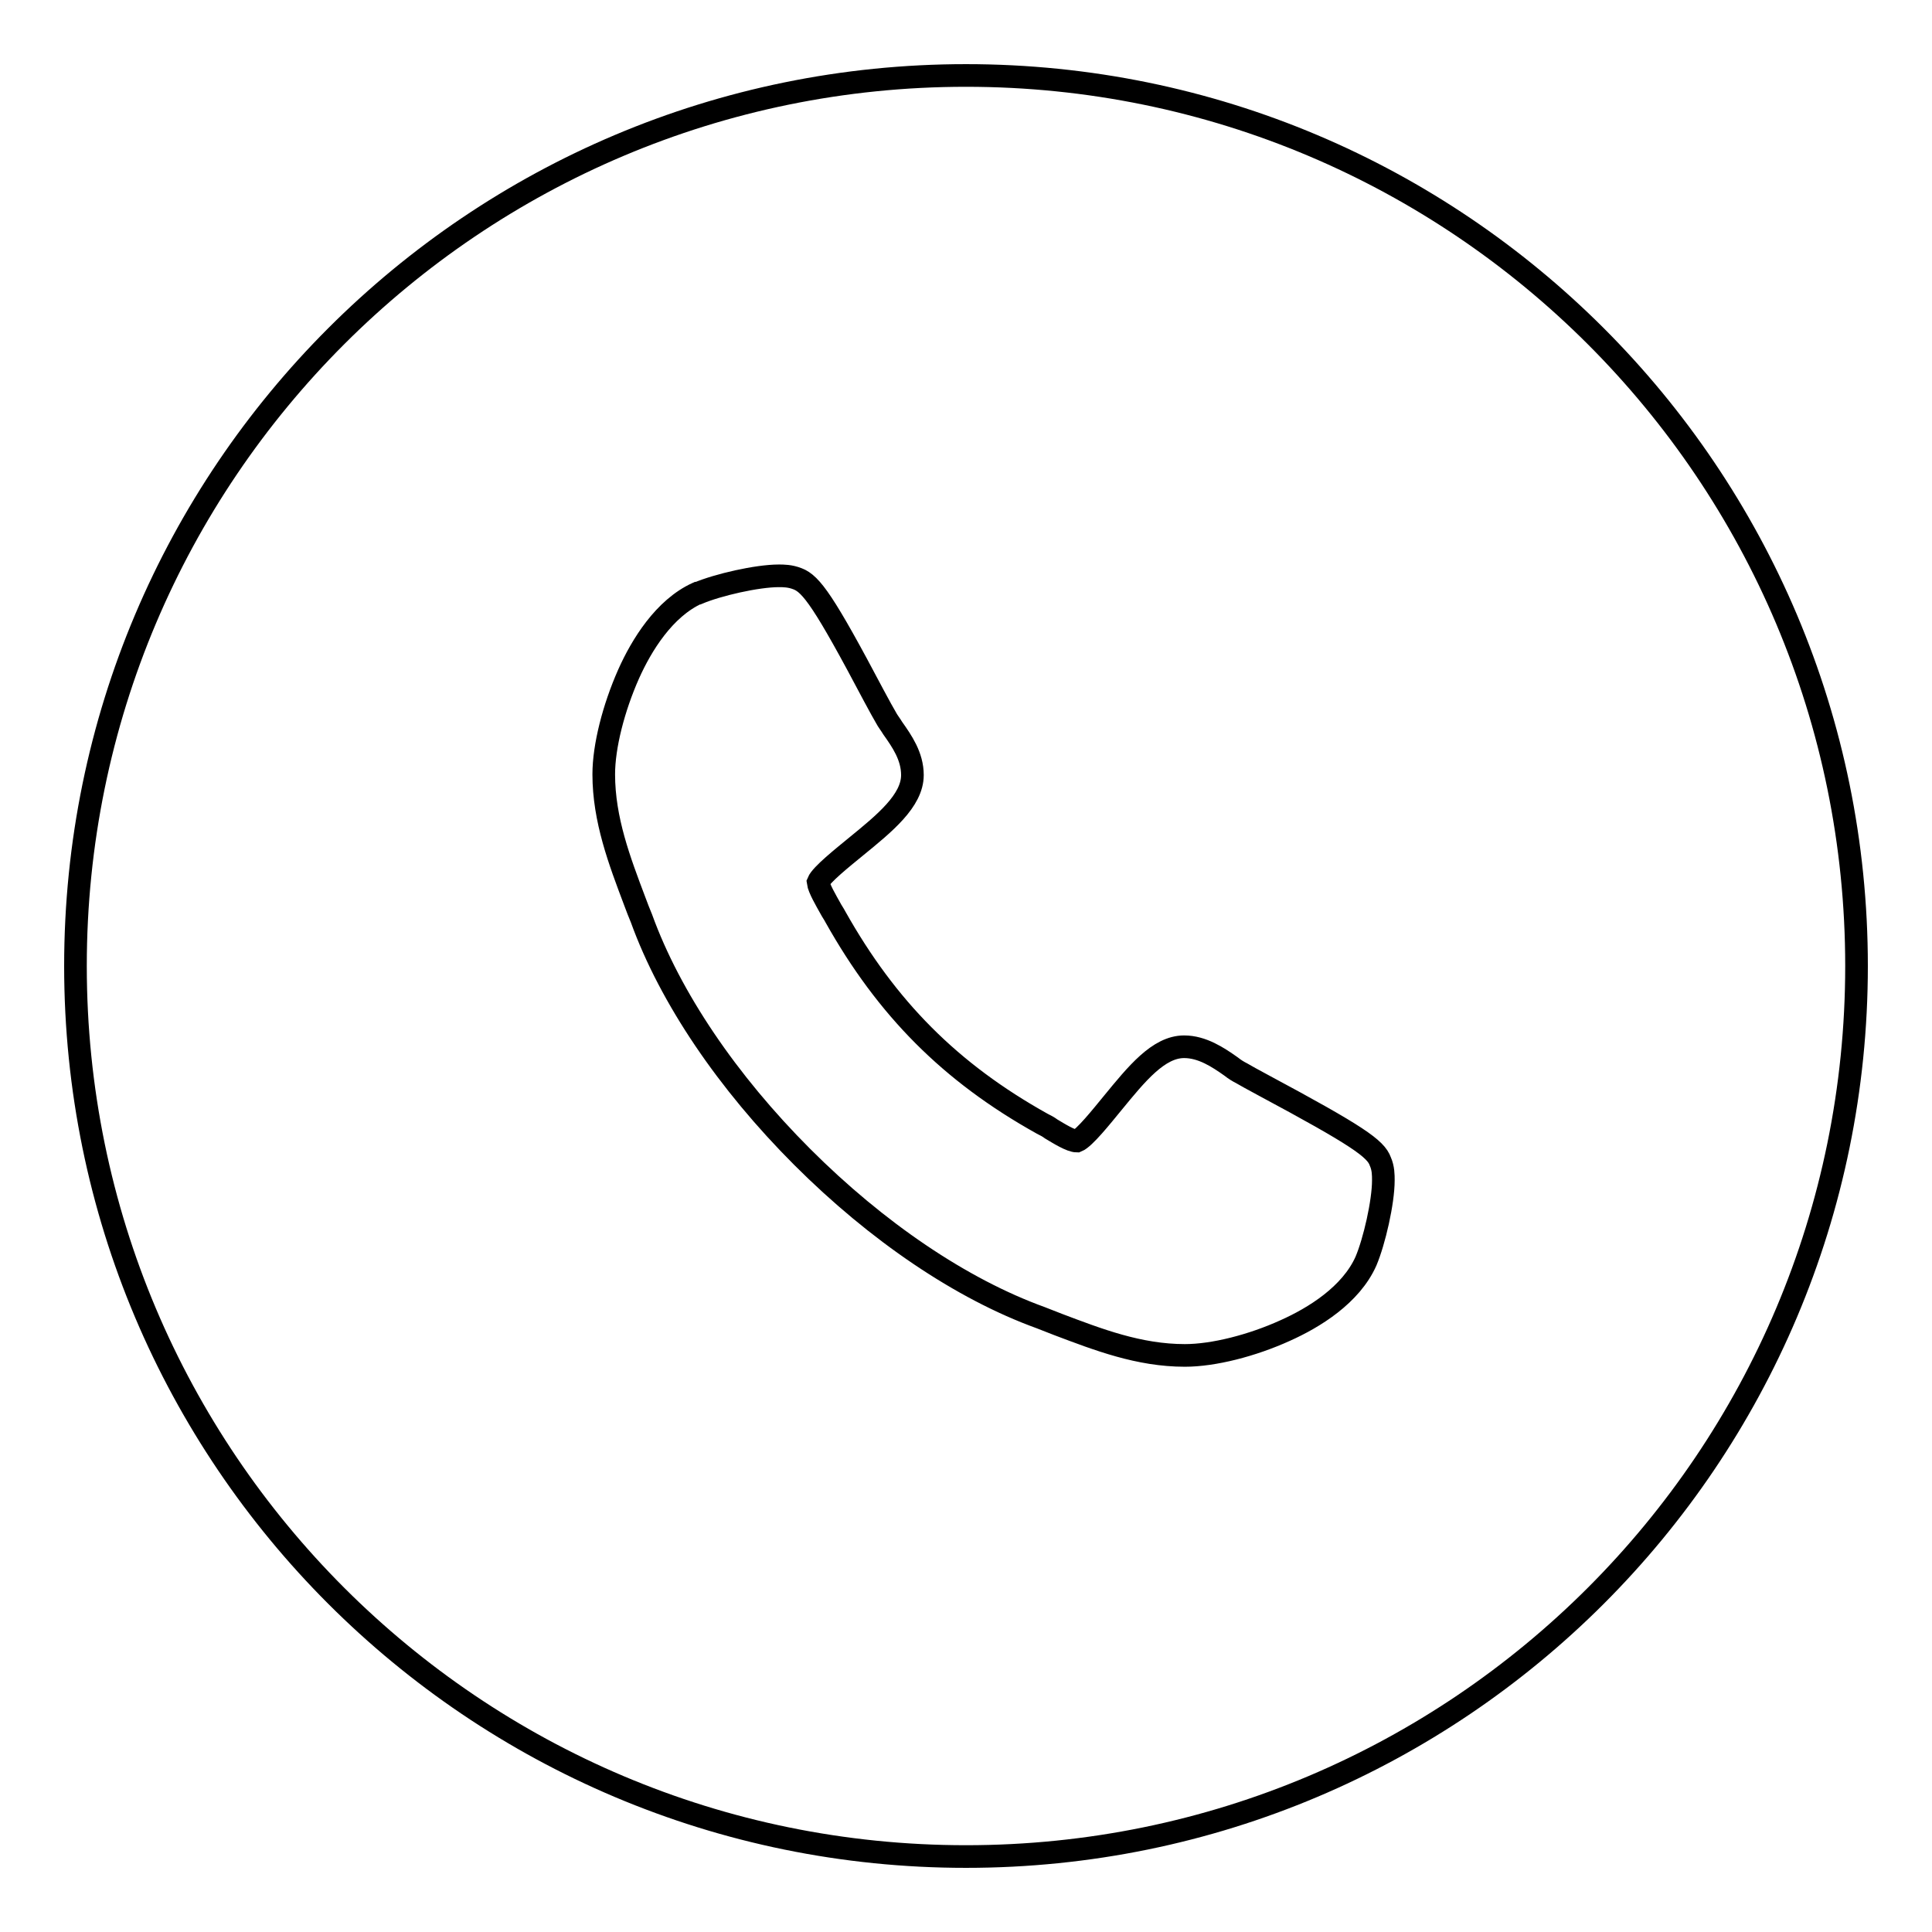 <?xml version="1.0" encoding="utf-8"?>
<!-- Svg Vector Icons : http://www.onlinewebfonts.com/icon -->
<!DOCTYPE svg PUBLIC "-//W3C//DTD SVG 1.1//EN" "http://www.w3.org/Graphics/SVG/1.1/DTD/svg11.dtd">
<svg version="1.1" xmlns="http://www.w3.org/2000/svg" xmlns:xlink="http://www.w3.org/1999/xlink" x="0px" y="0px" viewBox="0 0 256 256" enable-background="new 0 0 256 256" xml:space="preserve">
<g><g><path stroke-width="3" fill-opacity="0" stroke="#000000"  d="M128,10C62.8,10,10,62.8,10,128c0,65.2,52.8,118,118,118c65.2,0,118-52.8,118-118C246,62.8,193.2,10,128,10z M181,167.1L181,167.1c-2,4.5-6.9,7.5-10.7,9.2c-4.4,2-9.5,3.3-13.3,3.3c-6.1,0-11.5-2.1-16.8-4.1c-0.8-0.3-1.5-0.6-2.3-0.9c-10.5-3.8-21.7-11.4-31.6-21.3c-9.9-9.9-17.5-21.1-21.3-31.6c-0.3-0.7-0.6-1.5-0.9-2.3c-2-5.3-4.1-10.8-4.1-16.8c0-3.7,1.3-8.8,3.3-13.3c1.7-3.8,4.7-8.7,9.1-10.7l0.1,0c2.6-1.1,7.8-2.3,10.7-2.3c0.6,0,1.5,0,2.5,0.4c1.8,0.7,3.5,3,10.1,15.5c0.7,1.3,1.3,2.4,1.6,2.9c0.2,0.4,0.6,0.9,0.9,1.4c1.2,1.7,2.6,3.7,2.6,6.2c0,3.4-3.7,6.4-7.5,9.5c-1.7,1.4-4.6,3.7-5,4.7c0.1,0.8,1.1,2.5,1.6,3.4c0.2,0.4,0.5,0.8,0.7,1.2c6.8,12.1,15.2,20.6,27.4,27.4c0.4,0.2,0.8,0.4,1.2,0.7c1,0.6,2.6,1.6,3.4,1.6c1-0.4,3.3-3.3,4.7-5c3.2-3.9,6.1-7.5,9.5-7.5c2.4,0,4.5,1.4,6.2,2.6c0.5,0.4,1,0.7,1.4,0.9c0.5,0.3,1.6,0.9,2.9,1.6c12.5,6.7,14.9,8.4,15.5,10.1c0.4,0.9,0.4,1.8,0.4,2.5C183.3,159.3,182.1,164.5,181,167.1z"/></g></g>
</svg>